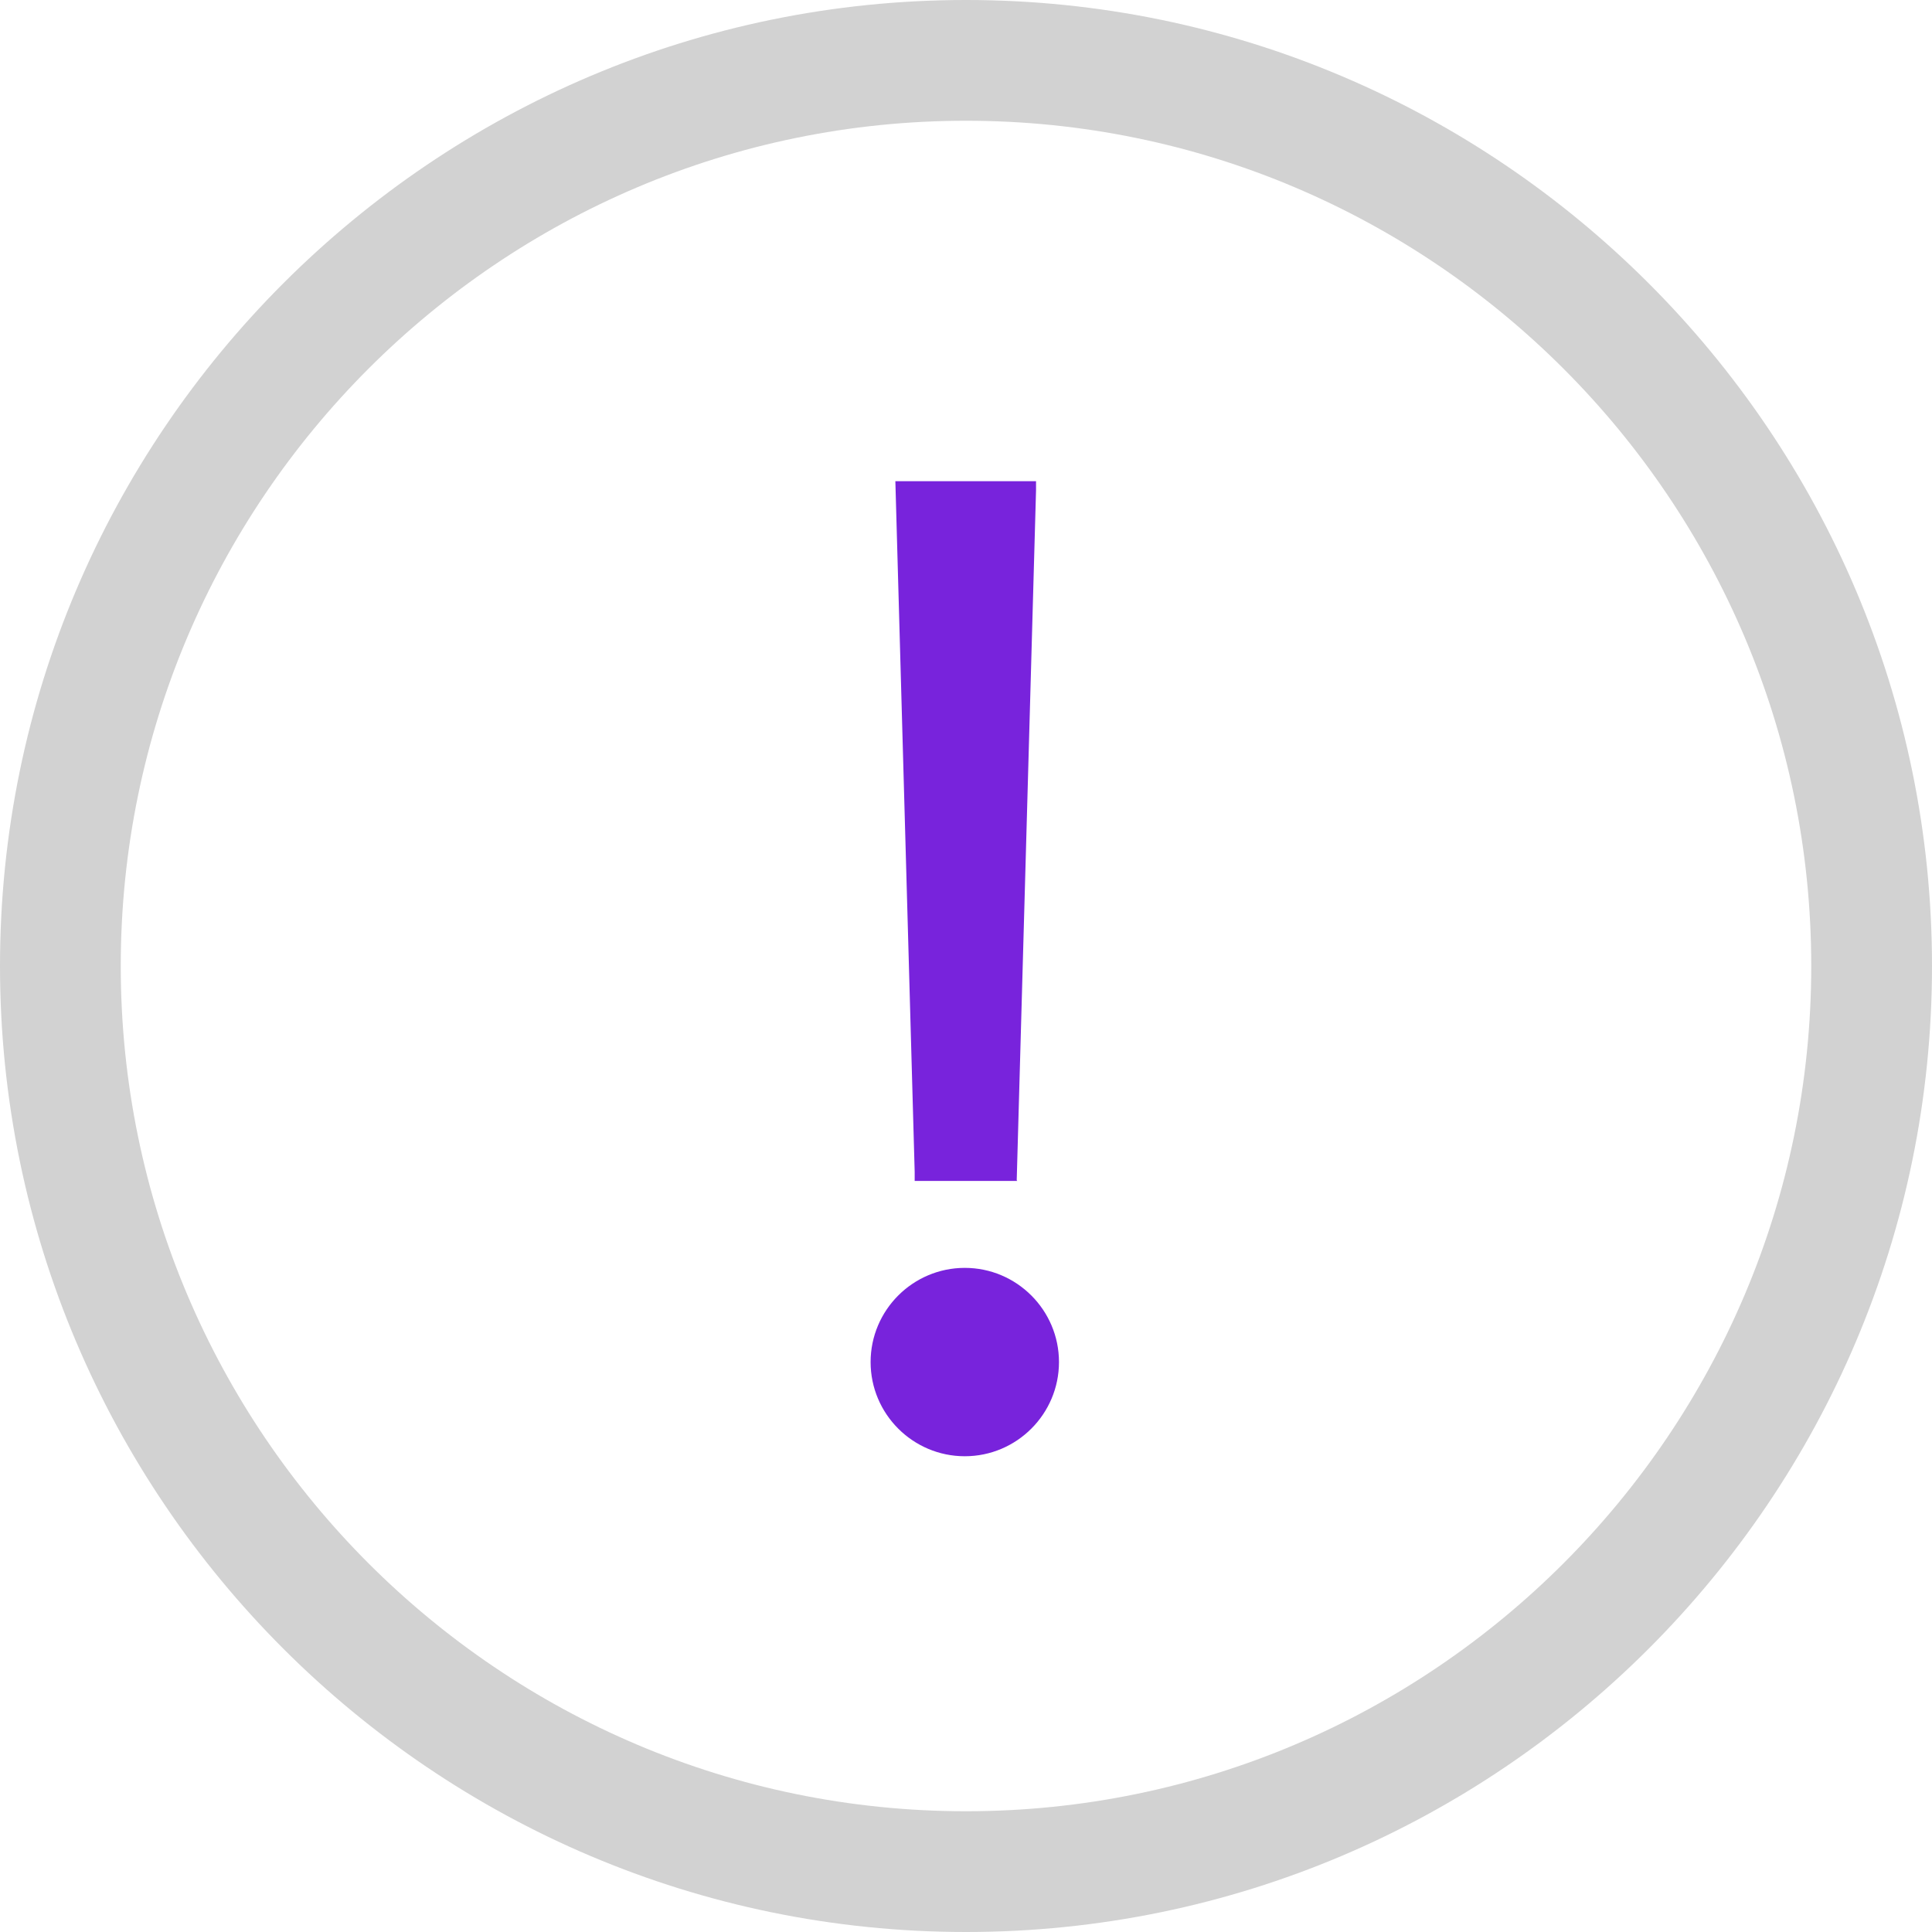 <?xml version="1.0" encoding="UTF-8"?><svg id="Layer_2" xmlns="http://www.w3.org/2000/svg" viewBox="0 0 32 32"><defs><style>.cls-1{fill:#d2d2d2;}.cls-2{fill:#7823dc;}</style></defs><g id="Graphic"><path class="cls-2" d="m14.57,22.56c0-.79.64-1.41,1.41-1.41s1.41.62,1.41,1.41-.64,1.41-1.41,1.41-1.41-.62-1.41-1.41Zm.42-14.43h2.02l-.31,11.29h-1.41l-.31-11.29Z"/><path class="cls-2" d="m15.98,24.12c-.86,0-1.56-.7-1.56-1.56s.7-1.56,1.56-1.56,1.56.7,1.56,1.56-.7,1.56-1.56,1.56Zm0-2.82c-.69,0-1.26.56-1.26,1.26s.56,1.26,1.26,1.26,1.26-.56,1.26-1.26-.56-1.26-1.26-1.26Zm.87-1.74h-1.7v-.15s-.32-11.44-.32-11.44h2.33v.15s-.32,11.43-.32,11.43Zm-1.41-.3h1.12l.3-10.99h-1.72l.3,10.99Z"/><path class="cls-1" d="m16,32C7.18,32,0,24.82,0,16S7.18,0,16,0s16,7.18,16,16-7.18,16-16,16Zm0-30c-7.72,0-14,6.28-14,14s6.28,14,14,14,14-6.28,14-14S23.72,2,16,2Z"/></g></svg>
